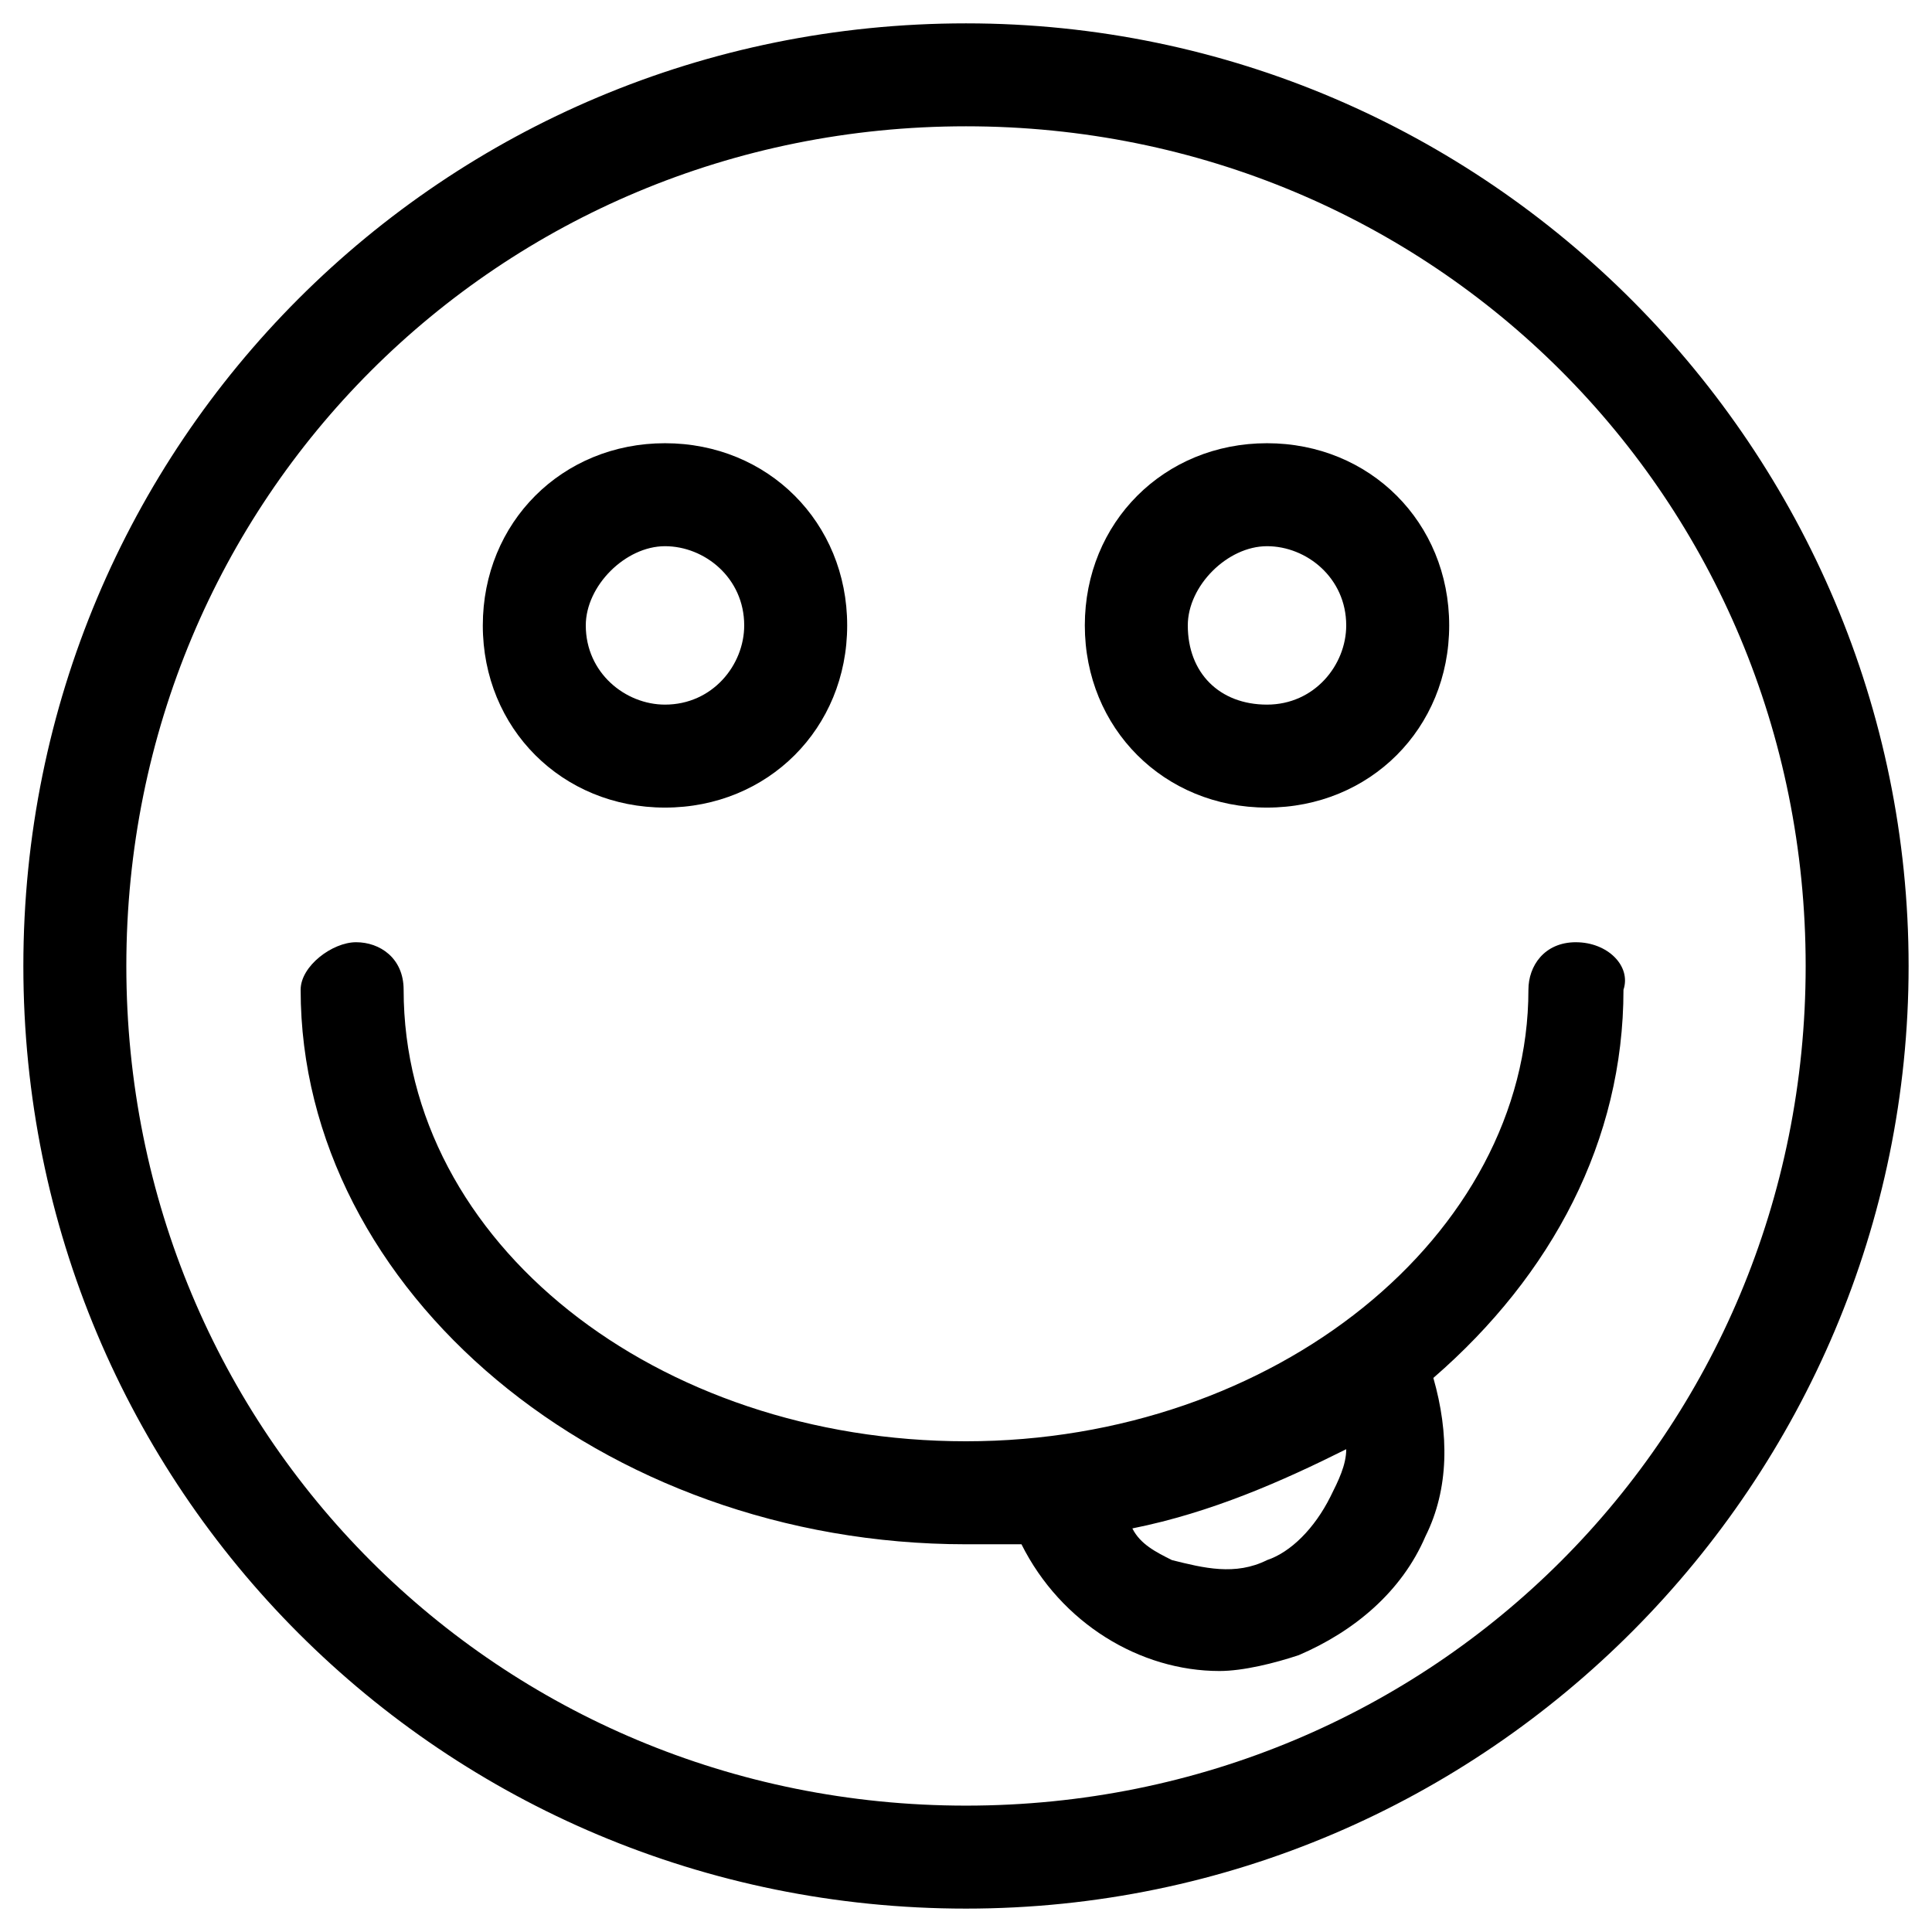 <?xml version="1.0" encoding="UTF-8"?>
<!-- Uploaded to: SVG Repo, www.svgrepo.com, Generator: SVG Repo Mixer Tools -->
<svg fill="#000000" width="800px" height="800px" version="1.1" viewBox="144 144 512 512" xmlns="http://www.w3.org/2000/svg">
 <g>
  <path d="m400 150.19c-138.55 0-249.81 111.26-249.81 249.81 0 138.55 111.26 249.8 249.81 249.8 138.55 0 249.8-113.36 249.8-249.8s-111.26-249.81-249.8-249.81zm0 472.32c-123.86 0-222.52-98.664-222.52-222.52 0-123.86 98.66-222.52 222.52-222.52 123.85 0 222.52 98.66 222.52 222.52 0 123.85-98.664 222.52-222.52 222.52z"/>
  <path d="m561.64 393.7c-8.398 0-12.594 6.297-12.594 12.594 0 65.074-67.176 119.66-149.04 119.66s-149.04-52.48-149.04-119.66c0-8.398-6.297-12.594-12.594-12.594-6.301 0-14.699 6.301-14.699 12.598 0 79.77 79.77 146.95 176.33 146.95h14.695c10.496 20.992 31.488 33.586 52.48 33.586 6.297 0 14.695-2.098 20.992-4.199 14.695-6.297 27.289-16.793 33.586-31.488 6.297-12.594 6.297-27.289 2.098-41.984 31.488-27.289 50.383-62.977 50.383-102.86 2.102-6.297-4.195-12.598-12.594-12.598zm-65.074 146.95c-4.199 8.398-10.496 14.695-16.793 16.793-8.398 4.199-16.793 2.098-25.191 0-4.199-2.098-8.398-4.199-10.496-8.398 20.992-4.199 39.887-12.594 56.68-20.992 0 4.203-2.102 8.398-4.199 12.598z"/>
  <path d="m320.23 358.02c27.289 0 48.281-20.992 48.281-48.281s-20.992-48.281-48.281-48.281c-27.289 0-48.281 20.992-48.281 48.281-0.004 27.289 20.988 48.281 48.281 48.281zm0-69.273c10.496 0 20.992 8.398 20.992 20.992 0 10.496-8.398 20.992-20.992 20.992-10.496 0-20.992-8.398-20.992-20.992 0-10.496 10.496-20.992 20.992-20.992z"/>
  <path d="m479.77 358.02c27.289 0 48.281-20.992 48.281-48.281s-20.992-48.281-48.281-48.281c-27.289 0-48.281 20.992-48.281 48.281s20.992 48.281 48.281 48.281zm0-69.273c10.496 0 20.992 8.398 20.992 20.992 0 10.496-8.398 20.992-20.992 20.992s-20.992-8.398-20.992-20.992c0-10.496 10.496-20.992 20.992-20.992z"/>
 </g>
</svg>